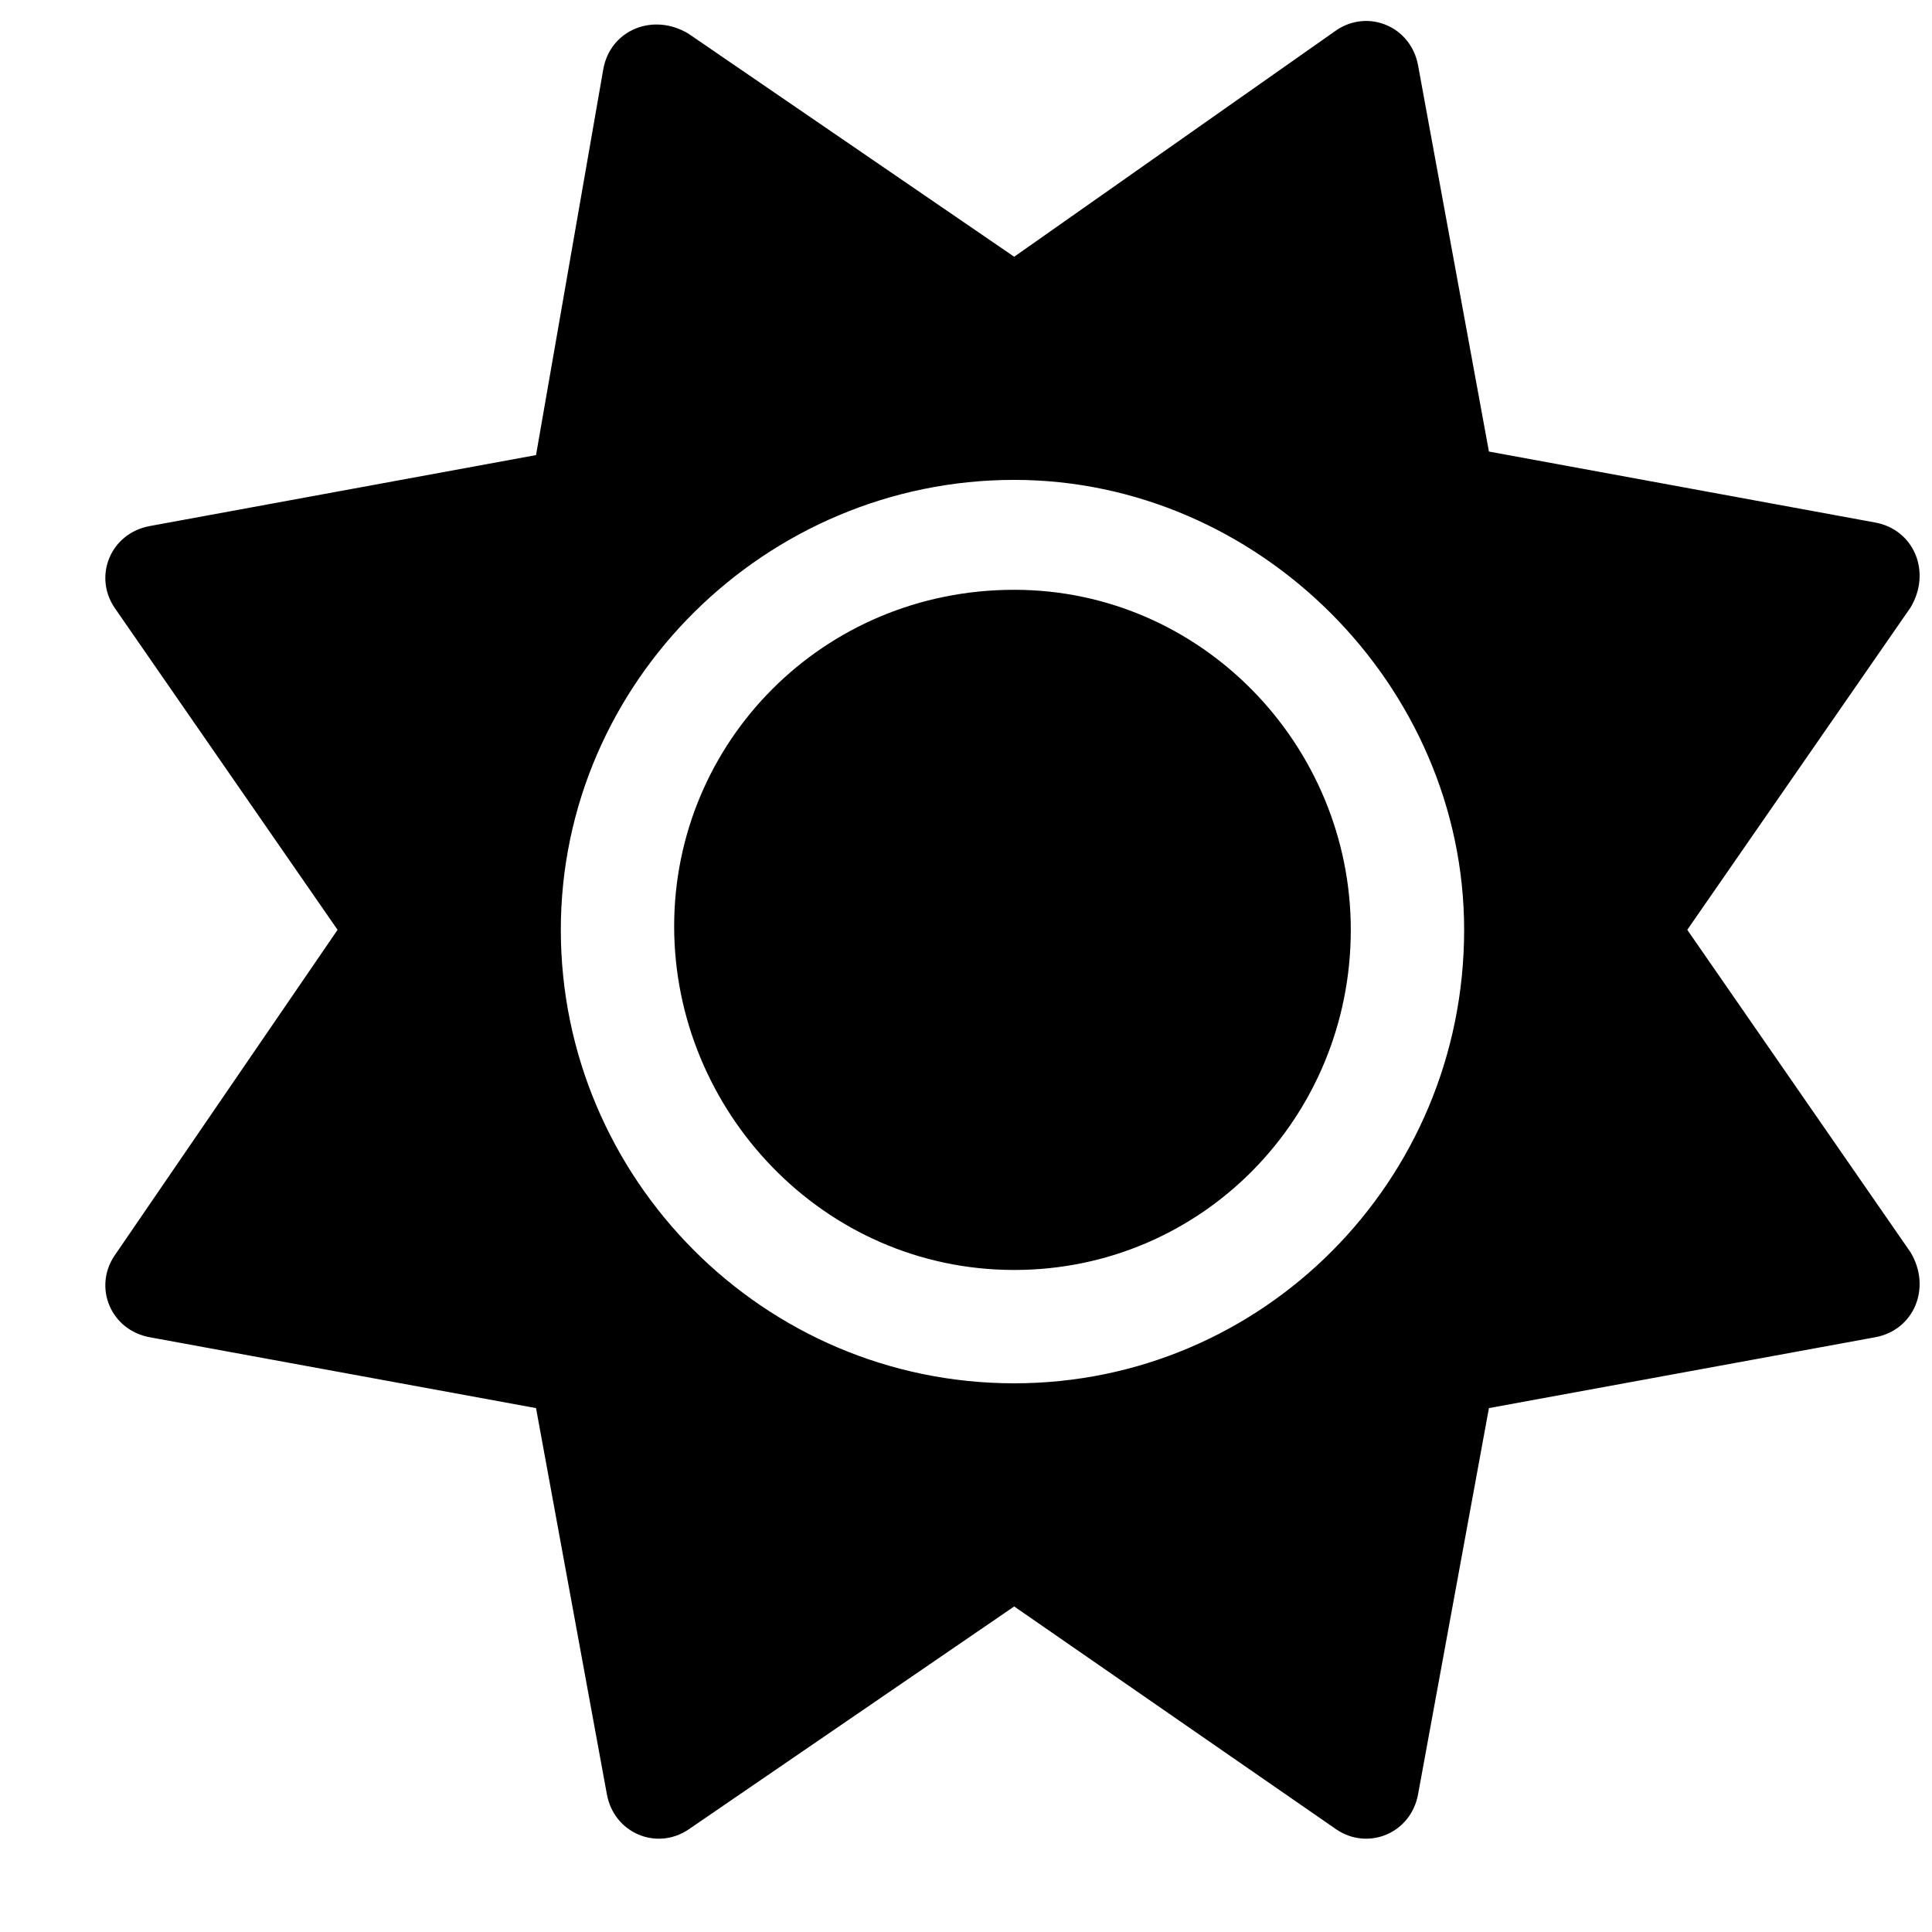 <svg width="18" height="18" viewBox="0 0 18 18" fill="none" xmlns="http://www.w3.org/2000/svg">
<path d="M9.449 5.495C11.198 5.495 12.585 6.947 12.585 8.663C12.585 10.412 11.198 11.832 9.449 11.832C7.667 11.832 6.281 10.346 6.281 8.63C6.281 6.914 7.667 5.495 9.449 5.495ZM17.8 11.667C17.998 11.997 17.833 12.393 17.47 12.459L13.872 13.119L13.212 16.716C13.146 17.079 12.75 17.244 12.453 17.046L9.449 14.967L6.413 17.046C6.116 17.244 5.72 17.079 5.654 16.716L4.994 13.119L1.396 12.459C1.033 12.393 0.868 11.997 1.066 11.7L3.145 8.663L1.066 5.66C0.868 5.363 1.033 4.967 1.396 4.901L4.994 4.24L5.621 0.643C5.687 0.28 6.083 0.115 6.413 0.313L9.449 2.392L12.453 0.28C12.75 0.082 13.146 0.247 13.212 0.61L13.872 4.207L17.47 4.868C17.833 4.934 17.998 5.33 17.8 5.66L15.72 8.663L17.8 11.667ZM9.449 12.888C11.76 12.888 13.641 11.007 13.641 8.663C13.641 6.386 11.727 4.471 9.449 4.471C7.139 4.471 5.225 6.353 5.225 8.663C5.225 10.973 7.106 12.888 9.449 12.888Z" fill="black"/>
</svg>
